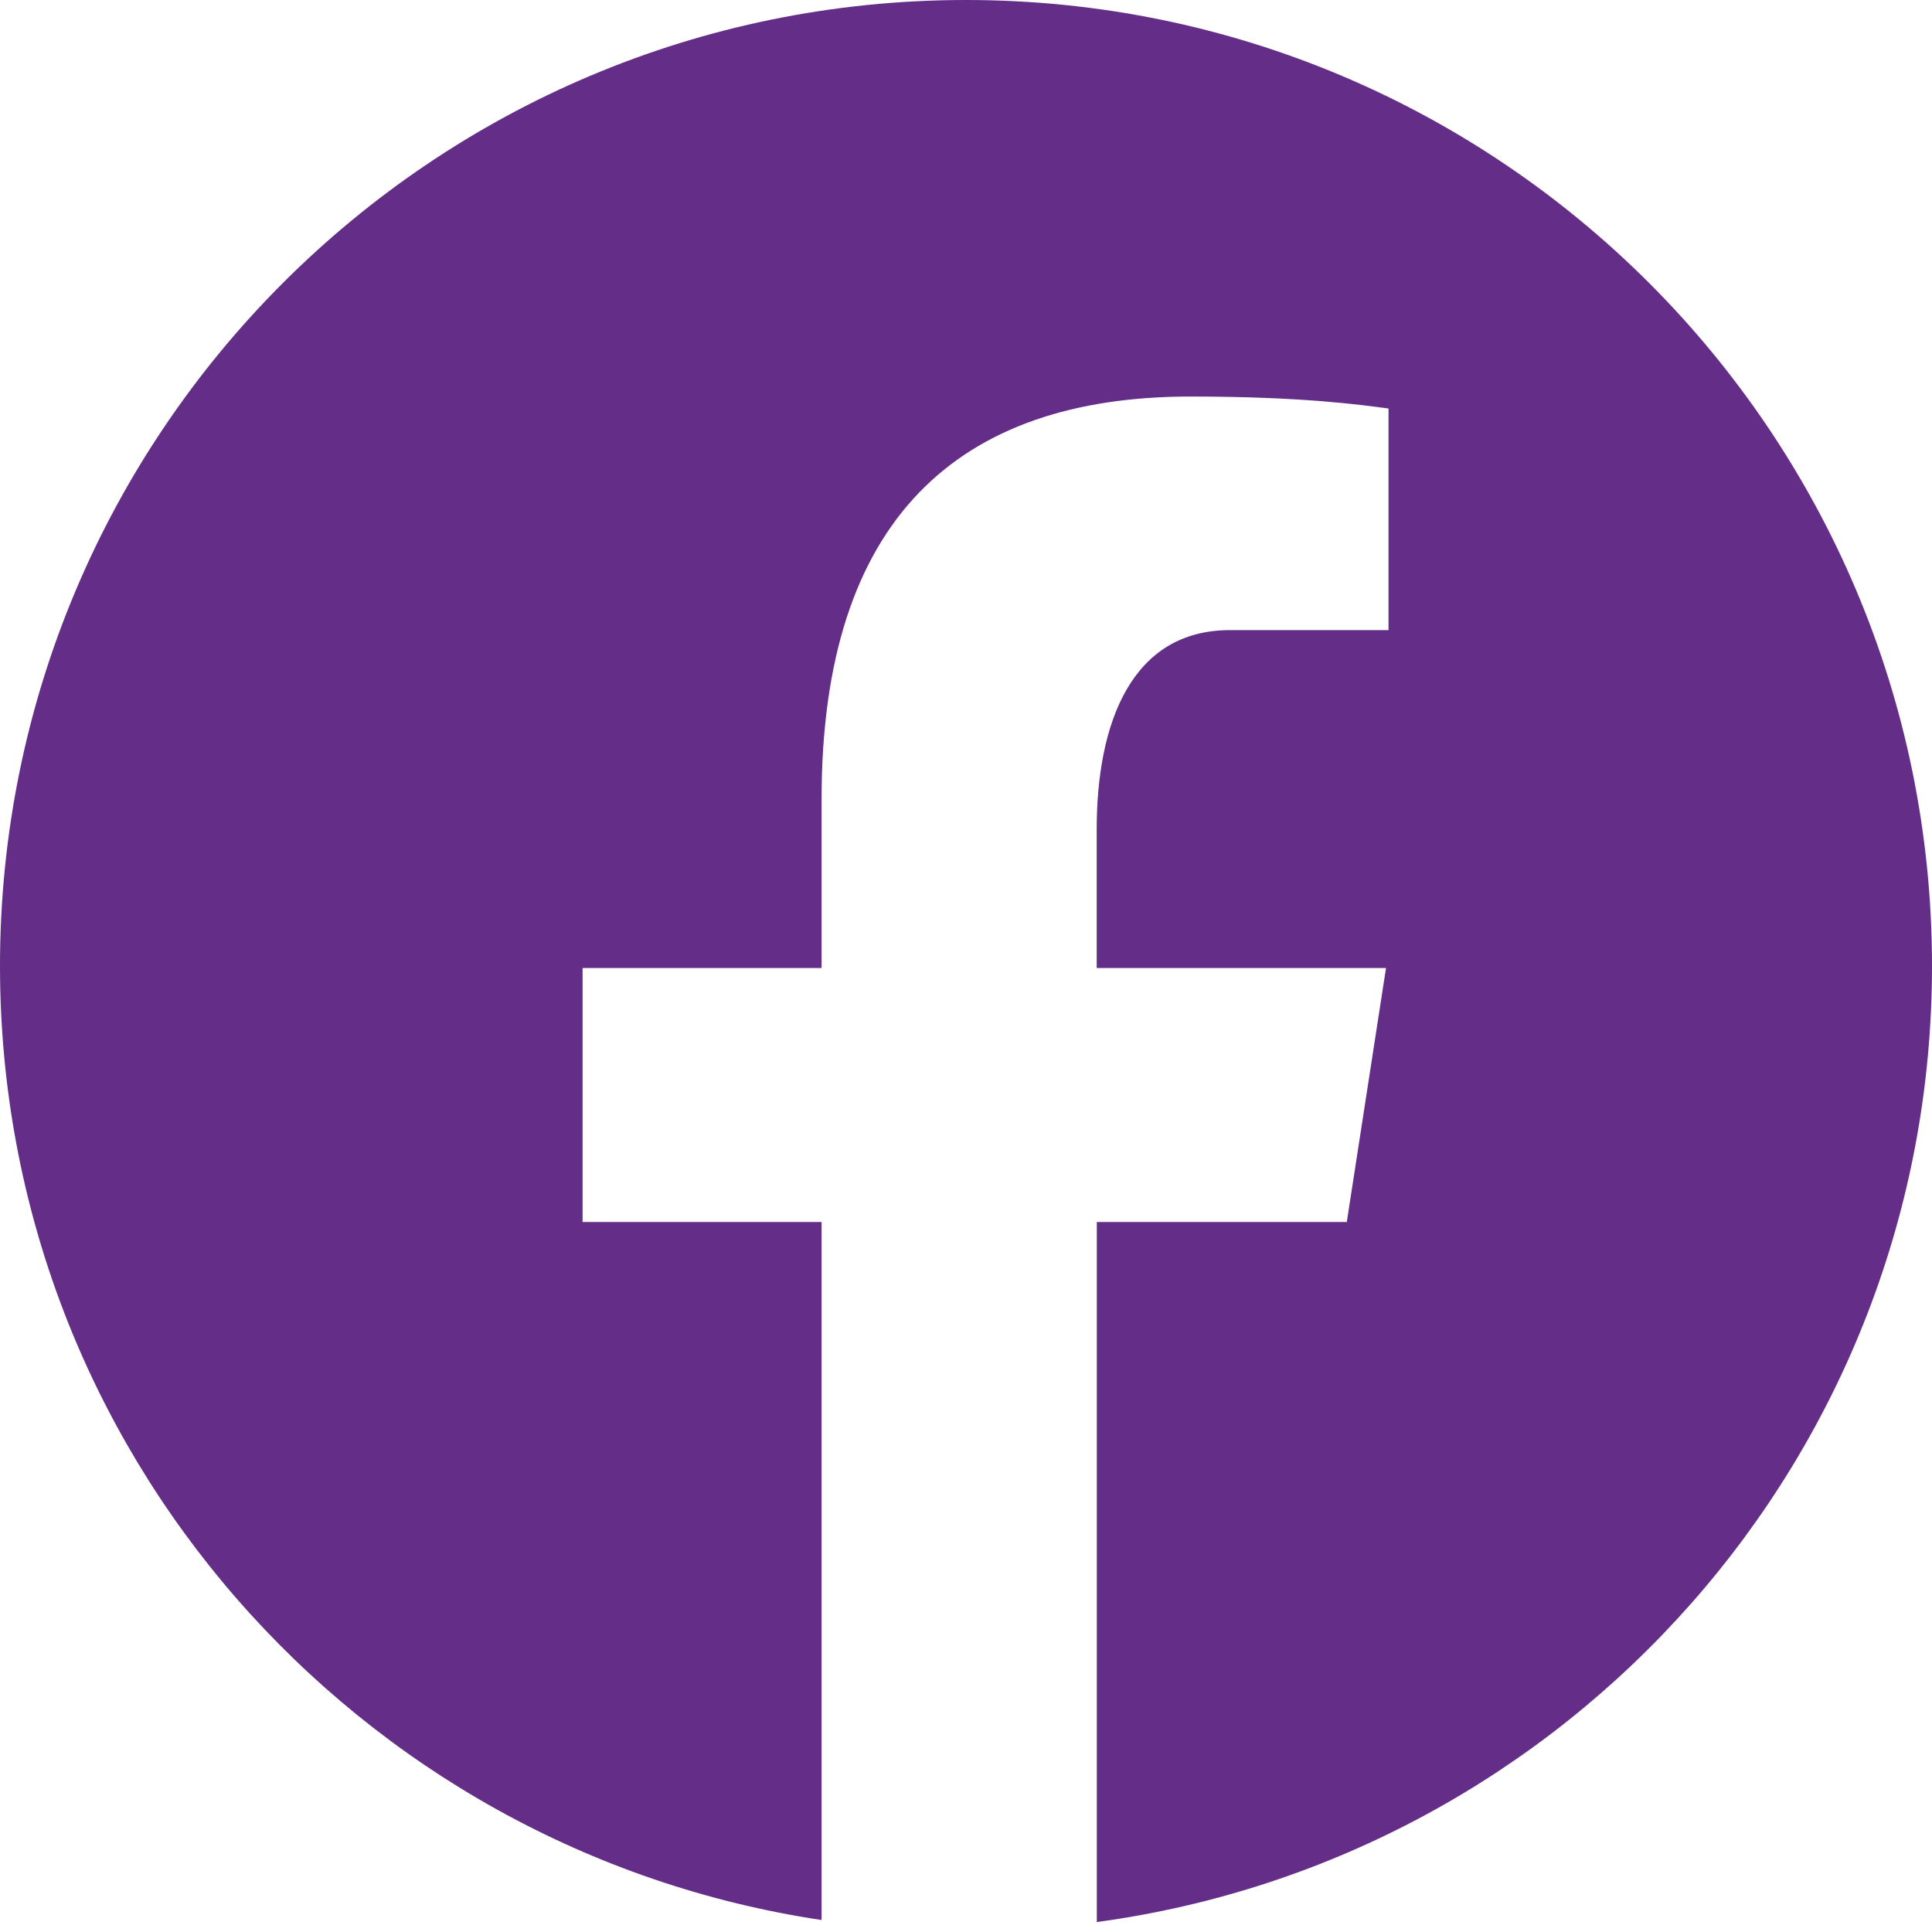 <?xml version="1.0" encoding="UTF-8"?>
<svg width="20px" height="20px" viewBox="0 0 20 20" version="1.1" xmlns="http://www.w3.org/2000/svg" xmlns:xlink="http://www.w3.org/1999/xlink">
    <!-- Generator: Sketch 55 (78076) - https://sketchapp.com -->
    <title>icons8-facebook</title>
    <desc>Created with Sketch.</desc>
    <g id="Home" stroke="none" stroke-width="1" fill="none" fill-rule="evenodd">
        <g id="Desktop-HD" transform="translate(-1386, -27)" fill="#642D87" fill-rule="nonzero">
            <g id="Hero" transform="translate(-297, 0)">
                <g id="icons8-facebook" transform="translate(1683, 27)">
                    <path d="M10,0 C4.477,0 0,4.477 0,10 C0,15.013 3.693,19.153 8.505,19.876 L8.505,12.65 L6.031,12.65 L6.031,10.021 L8.505,10.021 L8.505,8.272 C8.505,5.376 9.916,4.105 12.323,4.105 C13.476,4.105 14.085,4.19 14.374,4.229 L14.374,6.523 L12.732,6.523 C11.71,6.523 11.353,7.492 11.353,8.584 L11.353,10.021 L14.348,10.021 L13.942,12.65 L11.354,12.65 L11.354,19.897 C16.235,19.236 20,15.062 20,10 C20,4.477 15.523,0 10,0 Z" id="Path"></path>
                </g>
            </g>
        </g>
    </g>
</svg>